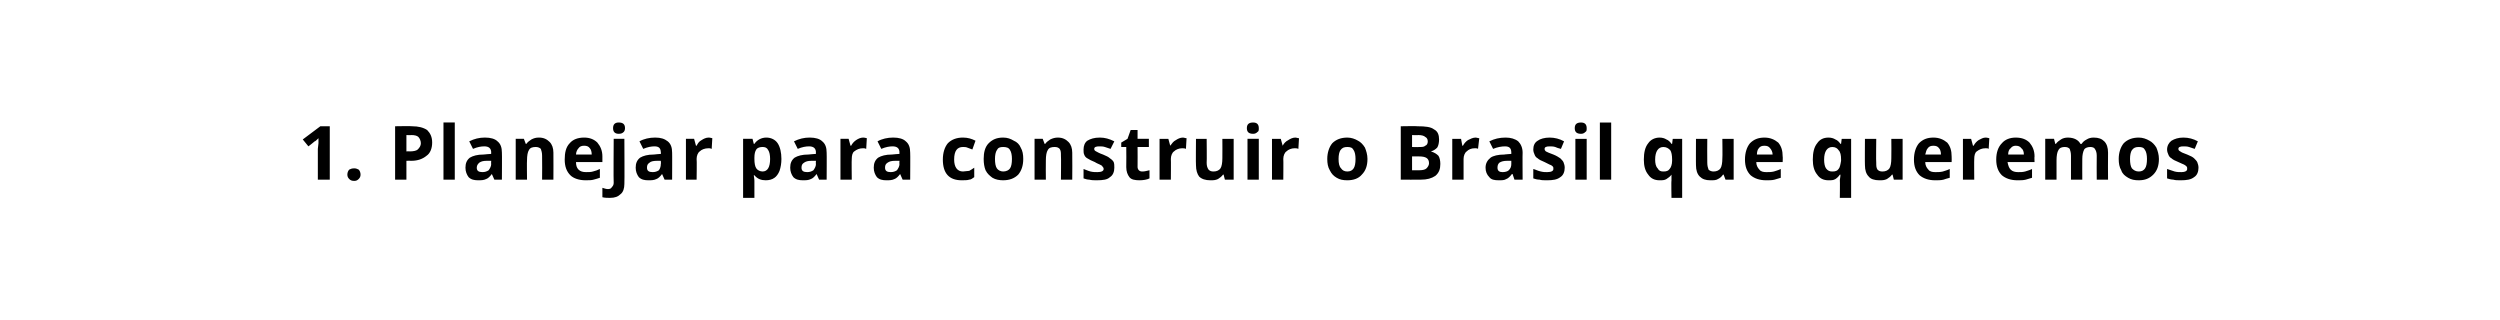 <?xml version="1.0" standalone="no"?><!DOCTYPE svg PUBLIC "-//W3C//DTD SVG 1.1//EN" "http://www.w3.org/Graphics/SVG/1.1/DTD/svg11.dtd"><svg xmlns="http://www.w3.org/2000/svg" version="1.1" width="398px" height="50.9px" viewBox="0 -1 398 50.9" style="top:-1px"><desc>1. Planejar para construir o Brasil que queremos</desc><defs/><g id="Polygon19255"><path d="m52.5 27.6h-1.9v-4.9l.1-.9v-.8c-.3.3-.5.5-.6.5c-.03.05-1 .8-1 .8l-.9-1.1l2.8-2.1h1.5v8.5zm2.8-.8c0-.3.1-.6.3-.8c.2-.1.4-.2.8-.2c.3 0 .5.1.7.2c.2.2.3.5.3.8c0 .3-.1.5-.3.7c-.2.2-.4.3-.7.3c-.4 0-.6-.1-.8-.3c-.2-.2-.3-.4-.3-.7zm9.4-3.7s.58-.02.6 0c.5 0 1-.1 1.2-.3c.3-.3.5-.6.5-1c0-.4-.2-.8-.4-1c-.2-.2-.6-.3-1.1-.3c.01.04-.8 0-.8 0v2.6zm4.1-1.4c0 .9-.3 1.7-.9 2.1c-.6.5-1.4.8-2.4.8c-.03-.03-.8 0-.8 0v3h-1.8v-8.5s2.71-.05 2.7 0c1 0 1.8.2 2.4.6c.5.5.8 1.1.8 2zm3.6 5.9h-1.8v-9.1h1.8v9.1zm6.3 0l-.4-.9s-.01.03 0 0c-.3.4-.6.7-.9.8c-.4.2-.8.2-1.3.2c-.6 0-1.1-.1-1.5-.5c-.3-.4-.5-.9-.5-1.5c0-.7.2-1.2.7-1.6c.5-.3 1.2-.5 2.2-.5c.02-.02 1.2-.1 1.2-.1c0 0-.04-.25 0-.2c0-.7-.4-1-1.1-1c-.5 0-1.1.1-1.8.4l-.6-1.2c.8-.4 1.6-.6 2.5-.6c.9 0 1.6.2 2 .6c.5.4.7 1 .7 1.8c.03-.05 0 4.3 0 4.3h-1.2zm-.5-3h-.7c-.6 0-.9.1-1.2.3c-.2.2-.4.4-.4.8c0 .5.3.7.9.7c.4 0 .7-.1 1-.3c.2-.3.4-.6.4-1c-.04.02 0-.5 0-.5zm9.9 3h-1.8s.03-3.81 0-3.8c0-.5-.1-.8-.2-1.1c-.2-.2-.5-.3-.8-.3c-.5 0-.9.1-1.1.5c-.2.3-.3.9-.3 1.6c-.04.04 0 3.1 0 3.1h-1.8v-6.5h1.3l.3.8h.1c.2-.3.5-.5.8-.7c.4-.2.7-.3 1.2-.3c.8 0 1.3.3 1.7.7c.4.4.6 1 .6 1.7c.02.05 0 4.3 0 4.3zm4.9-5.4c-.4 0-.7.1-.9.4c-.2.2-.4.6-.4 1h2.5c0-.4-.1-.8-.3-1c-.2-.3-.5-.4-.9-.4zm.2 5.5c-1 0-1.9-.3-2.4-.8c-.6-.6-.9-1.4-.9-2.5c0-1.1.2-2 .8-2.6c.5-.6 1.3-.9 2.3-.9c.9 0 1.6.3 2.1.8c.5.6.8 1.3.8 2.2v.9h-4.2c0 .5.1.9.4 1.2c.3.3.7.4 1.2.4c.4 0 .8 0 1.1-.1c.4-.1.7-.2 1.1-.4v1.4c-.3.1-.6.2-1 .3c-.3.1-.8.1-1.3.1zm3.9 2.8c-.4 0-.8 0-1.2-.1v-1.5c.3.1.6.2.9.2c.3 0 .5-.1.6-.3c.2-.2.3-.4.3-.7c-.05-.04 0-7 0-7h1.7s.04 7.23 0 7.2c0 .7-.2 1.3-.6 1.6c-.4.4-.9.6-1.7.6zm1.4-10.2c-.6 0-.9-.3-.9-.9c0-.6.3-.9.9-.9c.7 0 1 .3 1 .9c0 .3-.1.5-.2.6c-.2.2-.4.3-.8.3zm7.3 7.3l-.4-.9s-.02.03 0 0c-.3.4-.6.7-.9.8c-.4.2-.8.2-1.3.2c-.6 0-1.1-.1-1.5-.5c-.3-.4-.5-.9-.5-1.5c0-.7.2-1.2.7-1.6c.5-.3 1.2-.5 2.2-.5c.01-.02 1.1-.1 1.1-.1c0 0 .05-.25 0-.2c0-.7-.3-1-1-1c-.5 0-1.1.1-1.8.4l-.6-1.2c.7-.4 1.6-.6 2.5-.6c.9 0 1.5.2 2 .6c.5.4.7 1 .7 1.8c.02-.05 0 4.3 0 4.3h-1.2zm-.6-3h-.6c-.6 0-1 .1-1.2.3c-.3.2-.4.4-.4.8c0 .5.3.7.9.7c.4 0 .7-.1 1-.3c.2-.3.3-.6.3-1c.05.02 0-.5 0-.5zm7.6-3.7c.3 0 .5.1.6.1l-.1 1.7c-.2-.1-.3-.1-.5-.1c-.6 0-1.1.2-1.4.5c-.3.2-.5.7-.5 1.2c.05-.02 0 3.3 0 3.3h-1.7v-6.5h1.3l.3 1.1s.07-.03.1 0c.2-.4.4-.7.8-.9c.3-.2.7-.4 1.1-.4zm9.1 6.8c-.7 0-1.3-.2-1.8-.8h-.1c.1.5.1.9.1.9v2.7h-1.8v-9.4h1.5l.2.8s.11.02.1 0c.4-.6 1.1-1 1.9-1c.7 0 1.4.3 1.8.9c.4.6.6 1.5.6 2.5c0 .7-.1 1.3-.3 1.9c-.2.5-.5.9-.8 1.1c-.4.3-.9.4-1.4.4zm-.5-5.3c-.4 0-.8.1-1 .4c-.2.3-.3.7-.3 1.3v.2c0 .7.1 1.2.3 1.5c.2.3.6.5 1 .5c.8 0 1.2-.7 1.2-2c0-.6-.1-1.1-.3-1.4c-.2-.4-.5-.5-.9-.5zm9 5.2l-.4-.9s-.01.03 0 0c-.3.4-.6.7-.9.8c-.4.2-.8.2-1.3.2c-.6 0-1.1-.1-1.5-.5c-.3-.4-.5-.9-.5-1.5c0-.7.2-1.2.7-1.6c.5-.3 1.2-.5 2.2-.5c.02-.02 1.2-.1 1.2-.1c0 0-.05-.25 0-.2c0-.7-.4-1-1.1-1c-.5 0-1.1.1-1.8.4l-.6-1.2c.8-.4 1.6-.6 2.5-.6c.9 0 1.6.2 2 .6c.5.4.7 1 .7 1.8c.03-.05 0 4.3 0 4.3h-1.2zm-.5-3h-.7c-.6 0-.9.1-1.2.3c-.3.2-.4.4-.4.8c0 .5.3.7.9.7c.4 0 .7-.1 1-.3c.2-.3.4-.6.4-1c-.05.02 0-.5 0-.5zm7.5-3.7c.3 0 .5.1.6.1l-.1 1.7c-.2-.1-.3-.1-.5-.1c-.6 0-1 .2-1.4.5c-.3.2-.4.7-.4 1.2c-.04-.02 0 3.3 0 3.3h-1.8v-6.5h1.3l.3 1.1s.07-.03.1 0c.2-.4.5-.7.8-.9c.3-.2.7-.4 1.1-.4zm6.3 6.7l-.4-.9s-.01.03 0 0c-.3.4-.6.7-.9.8c-.4.2-.8.2-1.3.2c-.6 0-1.1-.1-1.5-.5c-.3-.4-.5-.9-.5-1.5c0-.7.2-1.2.7-1.6c.5-.3 1.2-.5 2.2-.5c.01-.02 1.2-.1 1.2-.1c0 0-.05-.25 0-.2c0-.7-.4-1-1.1-1c-.5 0-1.1.1-1.8.4l-.6-1.2c.7-.4 1.6-.6 2.5-.6c.9 0 1.6.2 2 .6c.5.4.7 1 .7 1.8c.03-.05 0 4.3 0 4.3h-1.2zm-.5-3h-.7c-.6 0-.9.1-1.2.3c-.3.2-.4.4-.4.8c0 .5.3.7.9.7c.4 0 .7-.1 1-.3c.2-.3.4-.6.4-1c-.05.02 0-.5 0-.5zm9.9 3.1c-2 0-3-1.1-3-3.3c0-1.1.3-2 .8-2.6c.6-.6 1.4-.9 2.4-.9c.8 0 1.4.2 2 .5l-.5 1.4c-.3-.1-.5-.2-.8-.3c-.2-.1-.5-.1-.7-.1c-.9 0-1.4.6-1.4 2c0 1.2.5 1.9 1.4 1.9c.3 0 .7-.1 1-.1c.2-.1.5-.3.8-.5v1.5c-.3.2-.5.4-.8.4c-.3.1-.7.1-1.2.1zm5.3-3.4c0 .7.1 1.2.3 1.5c.2.3.6.5 1 .5c.5 0 .9-.2 1.1-.5c.2-.3.3-.8.3-1.5c0-.6-.1-1.1-.3-1.4c-.2-.4-.6-.5-1.1-.5c-.5 0-.8.1-1 .5c-.2.3-.3.8-.3 1.4zm4.5 0c0 1.1-.3 1.9-.8 2.5c-.6.6-1.4.9-2.4.9c-.6 0-1.2-.1-1.7-.4c-.4-.3-.8-.6-1.1-1.2c-.2-.5-.3-1.1-.3-1.8c0-1 .2-1.9.8-2.5c.6-.6 1.3-.9 2.3-.9c.7 0 1.2.2 1.7.5c.5.2.9.6 1.1 1.1c.3.5.4 1.1.4 1.8zm7.8 3.3h-1.8s.04-3.81 0-3.8c0-.5 0-.8-.2-1.1c-.2-.2-.4-.3-.8-.3c-.5 0-.9.1-1.1.5c-.2.3-.3.9-.3 1.6c-.03.04 0 3.1 0 3.1h-1.8v-6.5h1.3l.3.8h.1c.2-.3.5-.5.8-.7c.4-.2.8-.3 1.2-.3c.8 0 1.3.3 1.7.7c.4.4.6 1 .6 1.7c.03.05 0 4.3 0 4.3zm6.7-1.9c0 .6-.2 1.2-.7 1.5c-.4.4-1.1.5-2.1.5c-.4 0-.8 0-1.2-.1c-.3 0-.6-.1-.9-.2v-1.5c.3.1.7.3 1.1.4c.4.1.8.1 1.1.1c.7 0 1-.2 1-.5c0-.2-.1-.3-.2-.4c0-.1-.2-.2-.4-.3c-.2-.1-.5-.2-.8-.4c-.5-.2-.9-.4-1.2-.6c-.2-.1-.4-.3-.5-.6c-.1-.2-.1-.5-.1-.8c0-.6.2-1.1.6-1.4c.5-.3 1.1-.5 2-.5c.8 0 1.5.2 2.3.6l-.6 1.2l-.9-.3c-.3-.1-.6-.1-.9-.1c-.5 0-.8.1-.8.4c0 .2.1.3.3.4c.2.1.5.3 1.1.5c.5.2.9.4 1.1.6c.3.2.5.4.6.6c.1.3.1.5.1.9zm4.5.6c.3 0 .7-.1 1.1-.2v1.3c-.4.2-1 .3-1.6.3c-.7 0-1.3-.1-1.6-.5c-.3-.4-.5-.9-.5-1.6c.03-.03 0-3.2 0-3.2h-.8v-.7l1-.6l.5-1.4h1.1v1.4h1.8v1.3h-1.8s.02 3.17 0 3.2c0 .2.1.4.2.5c.2.2.4.2.6.2zm6.4-5.4c.2 0 .4.1.6.1l-.1 1.7c-.2-.1-.4-.1-.6-.1c-.5 0-1 .2-1.3.5c-.3.2-.5.7-.5 1.2c.03-.02 0 3.3 0 3.3h-1.8v-6.5h1.4l.3 1.1s.05-.03 0 0c.3-.4.5-.7.9-.9c.3-.2.7-.4 1.1-.4zm6.7 6.7l-.2-.8s-.1-.02-.1 0c-.2.3-.5.5-.8.7c-.4.2-.8.2-1.2.2c-.8 0-1.4-.2-1.8-.6c-.3-.4-.5-1-.5-1.8c-.04.04 0-4.2 0-4.2h1.7s.04 3.79 0 3.8c0 .5.1.8.3 1.1c.2.2.4.3.8.3c.5 0 .9-.2 1.1-.5c.2-.3.3-.9.3-1.6c.02-.05 0-3.1 0-3.1h1.8v6.5H195zm4.5-7.3c-.7 0-1-.3-1-.9c0-.6.3-.9 1-.9c.6 0 .9.3.9.9c0 .3 0 .5-.2.6c-.2.2-.4.3-.7.3zm.9 7.3h-1.8v-6.5h1.8v6.5zm5.8-6.7c.2 0 .4.1.6.1l-.1 1.7c-.2-.1-.4-.1-.6-.1c-.5 0-1 .2-1.3.5c-.3.2-.5.7-.5 1.2c.03-.02 0 3.3 0 3.3h-1.8v-6.5h1.4l.3 1.1s.05-.03 0 0c.2-.4.5-.7.9-.9c.3-.2.7-.4 1.1-.4zm6.9 3.4c0 .7.1 1.2.4 1.5c.2.3.5.5 1 .5c.5 0 .8-.2 1-.5c.2-.3.3-.8.3-1.5c0-.6-.1-1.1-.3-1.4c-.2-.4-.5-.5-1-.5c-.5 0-.8.1-1.1.5c-.2.3-.3.8-.3 1.4zm4.6 0c0 1.1-.3 1.9-.9 2.5c-.5.6-1.3.9-2.3.9c-.7 0-1.2-.1-1.7-.4c-.5-.3-.8-.6-1.1-1.2c-.3-.5-.4-1.1-.4-1.8c0-1 .3-1.9.8-2.5c.6-.6 1.4-.9 2.4-.9c.6 0 1.2.2 1.7.5c.4.2.8.6 1.1 1.1c.2.5.4 1.1.4 1.8zm5.3-5.2s2.66-.05 2.7 0c1.2 0 2.1.1 2.6.5c.6.3.8.9.8 1.6c0 .5-.1 1-.3 1.3c-.3.3-.6.5-1 .6c.6.2.9.4 1.2.7c.2.3.3.8.3 1.3c0 .8-.2 1.4-.8 1.9c-.6.4-1.3.6-2.3.6c0 .02-3.2 0-3.2 0v-8.5zm1.8 3.3s1.07.04 1.1 0c.5 0 .8 0 1-.2c.3-.1.4-.4.4-.7c0-.4-.2-.6-.4-.7c-.2-.2-.6-.3-1.1-.3c-.03.04-1 0-1 0v1.9zm0 1.5v2.2s1.2.02 1.2 0c.5 0 .9-.1 1.1-.3c.2-.2.4-.5.4-.8c0-.8-.5-1.1-1.6-1.1c.04-.01-1.1 0-1.1 0zm10.1-3c.2 0 .4.1.6.1l-.2 1.7c-.1-.1-.3-.1-.5-.1c-.6 0-1 .2-1.3.5c-.3.2-.5.7-.5 1.2v3.3h-1.8v-6.5h1.4l.2 1.1s.12-.03.1 0c.2-.4.5-.7.8-.9c.4-.2.8-.4 1.2-.4zm6.2 6.7l-.3-.9s-.07.03-.1 0c-.3.4-.6.7-.9.8c-.3.2-.7.2-1.2.2c-.7 0-1.2-.1-1.5-.5c-.4-.4-.6-.9-.6-1.5c0-.7.3-1.2.8-1.6c.4-.3 1.2-.5 2.2-.5c-.04-.02 1.1-.1 1.1-.1v-.2c0-.7-.3-1-1-1c-.5 0-1.2.1-1.9.4l-.6-1.2c.8-.4 1.6-.6 2.6-.6c.8 0 1.5.2 2 .6c.4.4.7 1 .7 1.8c-.03-.05 0 4.3 0 4.3h-1.3zm-.5-3h-.7c-.5 0-.9.1-1.2.3c-.2.2-.3.4-.3.8c0 .5.3.7.8.7c.4 0 .8-.1 1-.3c.3-.3.4-.6.4-1v-.5zm8.5 1.1c0 .6-.2 1.2-.7 1.5c-.5.4-1.2.5-2.1.5c-.5 0-.9 0-1.2-.1c-.4 0-.7-.1-1-.2v-1.5c.4.1.7.3 1.2.4c.4.1.7.1 1 .1c.7 0 1-.2 1-.5c0-.2 0-.3-.1-.4c-.1-.1-.2-.2-.5-.3l-.8-.4c-.5-.2-.9-.4-1.1-.6c-.2-.1-.4-.3-.5-.6c-.1-.2-.2-.5-.2-.8c0-.6.2-1.1.7-1.4c.4-.3 1.1-.5 1.9-.5c.8 0 1.6.2 2.3.6l-.5 1.2c-.4-.1-.7-.2-.9-.3c-.3-.1-.6-.1-.9-.1c-.5 0-.8.1-.8.4c0 .2.1.3.2.4c.2.1.6.3 1.2.5c.5.2.8.4 1.1.6c.2.2.4.4.5.6c.1.3.2.5.2.9zm2.6-5.4c-.7 0-1-.3-1-.9c0-.6.3-.9 1-.9c.6 0 .9.3.9.9c0 .3 0 .5-.2.6c-.2.2-.4.3-.7.3zm.9 7.3h-1.8v-6.5h1.8v6.5zm3.9 0h-1.8v-9.1h1.8v9.1zm8.3-1.3c.5 0 .8-.1 1-.4c.2-.2.4-.7.4-1.3v-.2c0-.7-.1-1.2-.3-1.5c-.3-.3-.6-.5-1.1-.5c-.8 0-1.3.7-1.3 2c0 .6.1 1.1.4 1.4c.2.4.5.5.9.5zm-.6 1.4c-.8 0-1.4-.3-1.8-.9c-.5-.6-.7-1.4-.7-2.4c0-1.1.2-2 .7-2.6c.4-.6 1.1-.9 1.8-.9c.4 0 .8.1 1.1.3c.3.1.6.4.8.7h.1l.1-.8h1.5v9.4h-1.7s-.05-2.75 0-2.7v-1c-.2.3-.5.5-.8.7c-.3.2-.7.2-1.1.2zm10.5-.1l-.3-.8s-.08-.02-.1 0c-.2.3-.4.5-.8.7c-.3.2-.7.2-1.2.2c-.8 0-1.3-.2-1.7-.6c-.4-.4-.6-1-.6-1.8c-.02.04 0-4.2 0-4.2h1.8s-.03 3.79 0 3.8c0 .5.1.8.2 1.1c.2.2.5.3.8.3c.5 0 .9-.2 1.1-.5c.2-.3.3-.9.3-1.6c.04-.05 0-3.1 0-3.1h1.8v6.5h-1.3zm6.2-5.4c-.4 0-.7.1-.9.4c-.2.2-.3.6-.3 1h2.5c0-.4-.2-.8-.4-1c-.2-.3-.5-.4-.9-.4zm.3 5.5c-1.1 0-1.9-.3-2.5-.8c-.6-.6-.9-1.4-.9-2.5c0-1.1.3-2 .8-2.6c.6-.6 1.3-.9 2.3-.9c.9 0 1.6.3 2.2.8c.5.6.7 1.3.7 2.2c.04.02 0 .9 0 .9h-4.2c0 .5.2.9.5 1.2c.2.3.6.4 1.1.4c.4 0 .8 0 1.2-.1c.3-.1.7-.2 1.1-.4v1.4l-1 .3c-.4.1-.8.1-1.3.1zm10.5-1.4c.5 0 .8-.1 1-.4c.2-.2.3-.7.4-1.3v-.2c0-.7-.1-1.2-.4-1.5c-.2-.3-.5-.5-1-.5c-.8 0-1.3.7-1.3 2c0 .6.1 1.1.3 1.4c.3.4.6.5 1 .5zm-.6 1.4c-.8 0-1.4-.3-1.8-.9c-.5-.6-.7-1.4-.7-2.4c0-1.1.2-2 .7-2.6c.4-.6 1-.9 1.8-.9c.4 0 .8.1 1.1.3c.3.1.6.4.8.7h.1l.1-.8h1.5v9.4h-1.8s.04-2.75 0-2.7c0-.3.1-.6.1-1h-.1c-.2.3-.4.5-.7.7c-.3.2-.7.2-1.1.2zm10.4-.1l-.2-.8s-.09-.02-.1 0c-.2.3-.5.5-.8.7c-.4.2-.8.2-1.2.2c-.8 0-1.4-.2-1.7-.6c-.4-.4-.6-1-.6-1.8c-.03.04 0-4.2 0-4.2h1.8s-.05 3.79 0 3.8c0 .5 0 .8.2 1.1c.2.2.4.3.8.3c.5 0 .9-.2 1.1-.5c.2-.3.3-.9.3-1.6c.03-.05 0-3.1 0-3.1h1.8v6.5h-1.4zm6.3-5.4c-.4 0-.7.1-.9.4c-.2.2-.3.6-.4 1h2.5c0-.4-.1-.8-.3-1c-.2-.3-.5-.4-.9-.4zm.3 5.5c-1.1 0-1.9-.3-2.5-.8c-.6-.6-.9-1.4-.9-2.5c0-1.1.3-2 .8-2.6c.6-.6 1.3-.9 2.3-.9c.9 0 1.6.3 2.2.8c.5.6.7 1.3.7 2.2c.03.02 0 .9 0 .9h-4.2c0 .5.2.9.5 1.2c.2.3.6.4 1.1.4c.4 0 .8 0 1.2-.1c.3-.1.7-.2 1.1-.4v1.4c-.4.1-.7.2-1 .3c-.4.1-.8.1-1.3.1zm8-6.8c.3 0 .5.1.6.1l-.1 1.7c-.1-.1-.3-.1-.5-.1c-.6 0-1 .2-1.4.5c-.3.2-.4.7-.4 1.2c-.03-.02 0 3.3 0 3.3h-1.8v-6.5h1.3l.3 1.1s.08-.03.1 0c.2-.4.5-.7.8-.9c.4-.2.7-.4 1.1-.4zm4.8 1.3c-.3 0-.6.1-.8.4c-.3.2-.4.6-.4 1h2.5c0-.4-.1-.8-.4-1c-.2-.3-.5-.4-.9-.4zm.3 5.5c-1.1 0-1.9-.3-2.5-.8c-.6-.6-.9-1.4-.9-2.5c0-1.1.3-2 .9-2.6c.5-.6 1.3-.9 2.2-.9c1 0 1.7.3 2.2.8c.5.6.8 1.3.8 2.2c-.04.02 0 .9 0 .9h-4.3c.1.5.2.9.5 1.2c.3.3.7.4 1.2.4c.4 0 .7 0 1.1-.1c.3-.1.7-.2 1.1-.4v1.4l-1 .3c-.4.1-.8.1-1.3.1zm10.3-.1h-1.8v-3.8c0-.5-.1-.8-.2-1.1c-.2-.2-.4-.3-.8-.3c-.4 0-.8.1-1 .5c-.2.3-.3.9-.3 1.6v3.1h-1.8v-6.5h1.4l.2.8h.1c.2-.3.5-.5.8-.7c.3-.2.7-.3 1.1-.3c1 0 1.7.4 2 1h.2c.2-.3.4-.5.8-.7c.3-.2.7-.3 1.1-.3c.8 0 1.3.2 1.7.6c.4.4.6 1 .6 1.8c-.03.05 0 4.3 0 4.3h-1.8s-.03-3.81 0-3.8c0-.5-.1-.8-.3-1.1c-.1-.2-.4-.3-.7-.3c-.4 0-.8.1-1 .4c-.2.4-.3.9-.3 1.5c-.02.03 0 3.3 0 3.3zm7.6-3.3c0 .7.1 1.2.3 1.5c.3.3.6.5 1.1.5c.5 0 .8-.2 1-.5c.2-.3.3-.8.3-1.5c0-.6-.1-1.1-.3-1.4c-.2-.4-.5-.5-1-.5c-.5 0-.8.1-1.1.5c-.2.3-.3.8-.3 1.4zm4.6 0c0 1.1-.3 1.9-.9 2.5c-.6.6-1.3.9-2.3.9c-.7 0-1.2-.1-1.7-.4c-.5-.3-.9-.6-1.1-1.2c-.3-.5-.4-1.1-.4-1.8c0-1 .3-1.9.8-2.5c.6-.6 1.4-.9 2.4-.9c.6 0 1.2.2 1.7.5c.4.2.8.6 1.1 1.1c.2.5.4 1.1.4 1.8zm6.3 1.4c0 .6-.2 1.2-.7 1.5c-.5.4-1.2.5-2.1.5c-.5 0-.9 0-1.2-.1c-.3 0-.7-.1-1-.2v-1.5c.4.1.8.3 1.2.4c.4.1.7.1 1.1.1c.6 0 .9-.2.9-.5c0-.2 0-.3-.1-.4c-.1-.1-.2-.2-.4-.3c-.2-.1-.5-.2-.9-.4c-.5-.2-.9-.4-1.1-.6c-.2-.1-.4-.3-.5-.6c-.1-.2-.2-.5-.2-.8c0-.6.3-1.1.7-1.4c.5-.3 1.1-.5 1.9-.5c.8 0 1.6.2 2.3.6l-.5 1.2l-.9-.3c-.3-.1-.6-.1-.9-.1c-.5 0-.8.1-.8.4c0 .2.1.3.3.4c.1.1.5.3 1.1.5c.5.2.9.4 1.1.6c.2.2.4.4.5.6c.1.3.2.5.2.9z" stroke="none" fill="#000"/></g></svg>